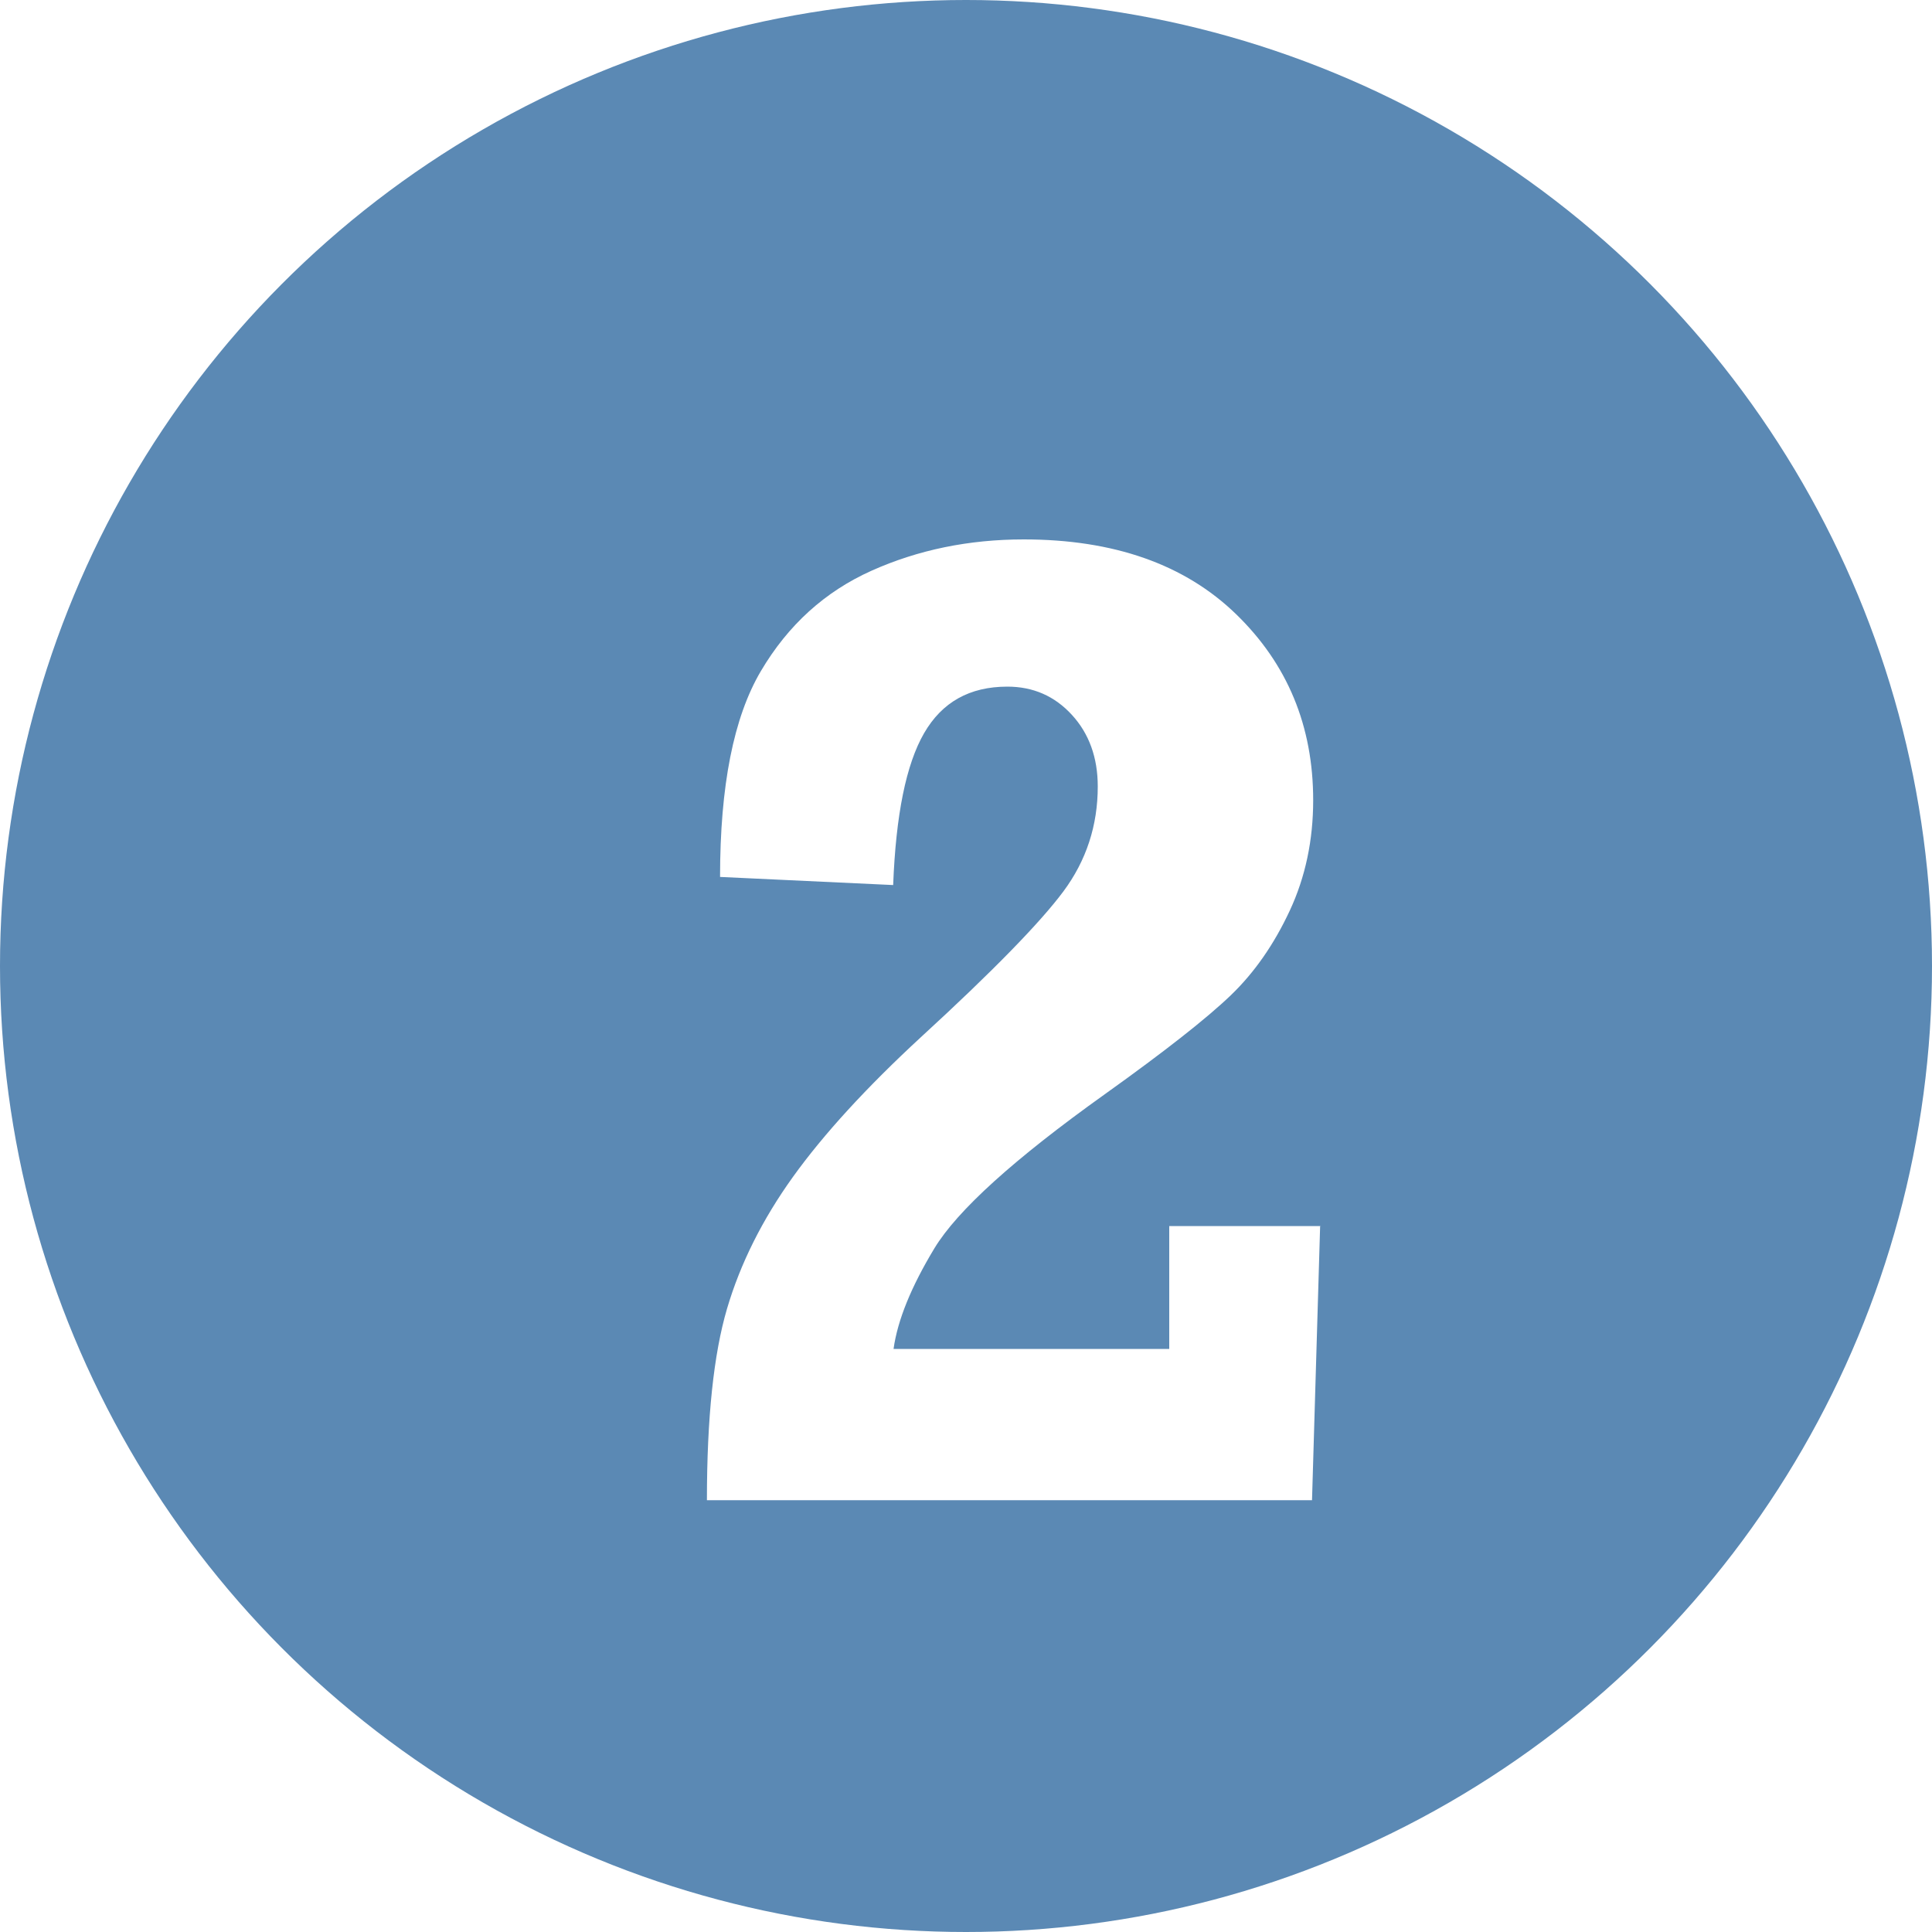 <?xml version="1.0" encoding="UTF-8"?><svg id="a" xmlns="http://www.w3.org/2000/svg" width="100" height="100" xmlns:xlink="http://www.w3.org/1999/xlink" viewBox="0 0 100 100"><defs><filter id="b" filterUnits="userSpaceOnUse"><feOffset dx="3" dy="3"/><feGaussianBlur result="c" stdDeviation="0"/><feFlood flood-color="#000" flood-opacity=".2"/><feComposite in2="c" operator="in"/><feComposite in="SourceGraphic"/></filter></defs><circle cx="50" cy="50" r="50" fill="#5b89b4"/><g filter="url(#b)"><path d="m65.33,60.45l-.42,14.2h-31.32c0-4.27.35-7.57,1.04-9.91.69-2.34,1.83-4.62,3.41-6.82s3.79-4.62,6.63-7.24c3.73-3.42,6.18-5.94,7.37-7.54s1.78-3.42,1.78-5.43c0-1.5-.45-2.74-1.34-3.71-.89-.97-2-1.46-3.34-1.46-1.95,0-3.38.8-4.31,2.41-.93,1.61-1.46,4.22-1.6,7.86l-8.96-.42c0-4.71.7-8.26,2.11-10.65s3.32-4.12,5.73-5.2c2.41-1.08,5.04-1.62,7.88-1.62,4.66,0,8.33,1.29,10.99,3.87,2.66,2.58,3.99,5.79,3.99,9.63,0,2.06-.4,3.97-1.21,5.71s-1.83,3.21-3.06,4.39-3.4,2.89-6.52,5.12c-4.69,3.35-7.63,6.01-8.82,7.98s-1.9,3.7-2.11,5.2h14.27v-6.36h7.84Z" fill="#fff"/></g></svg>
